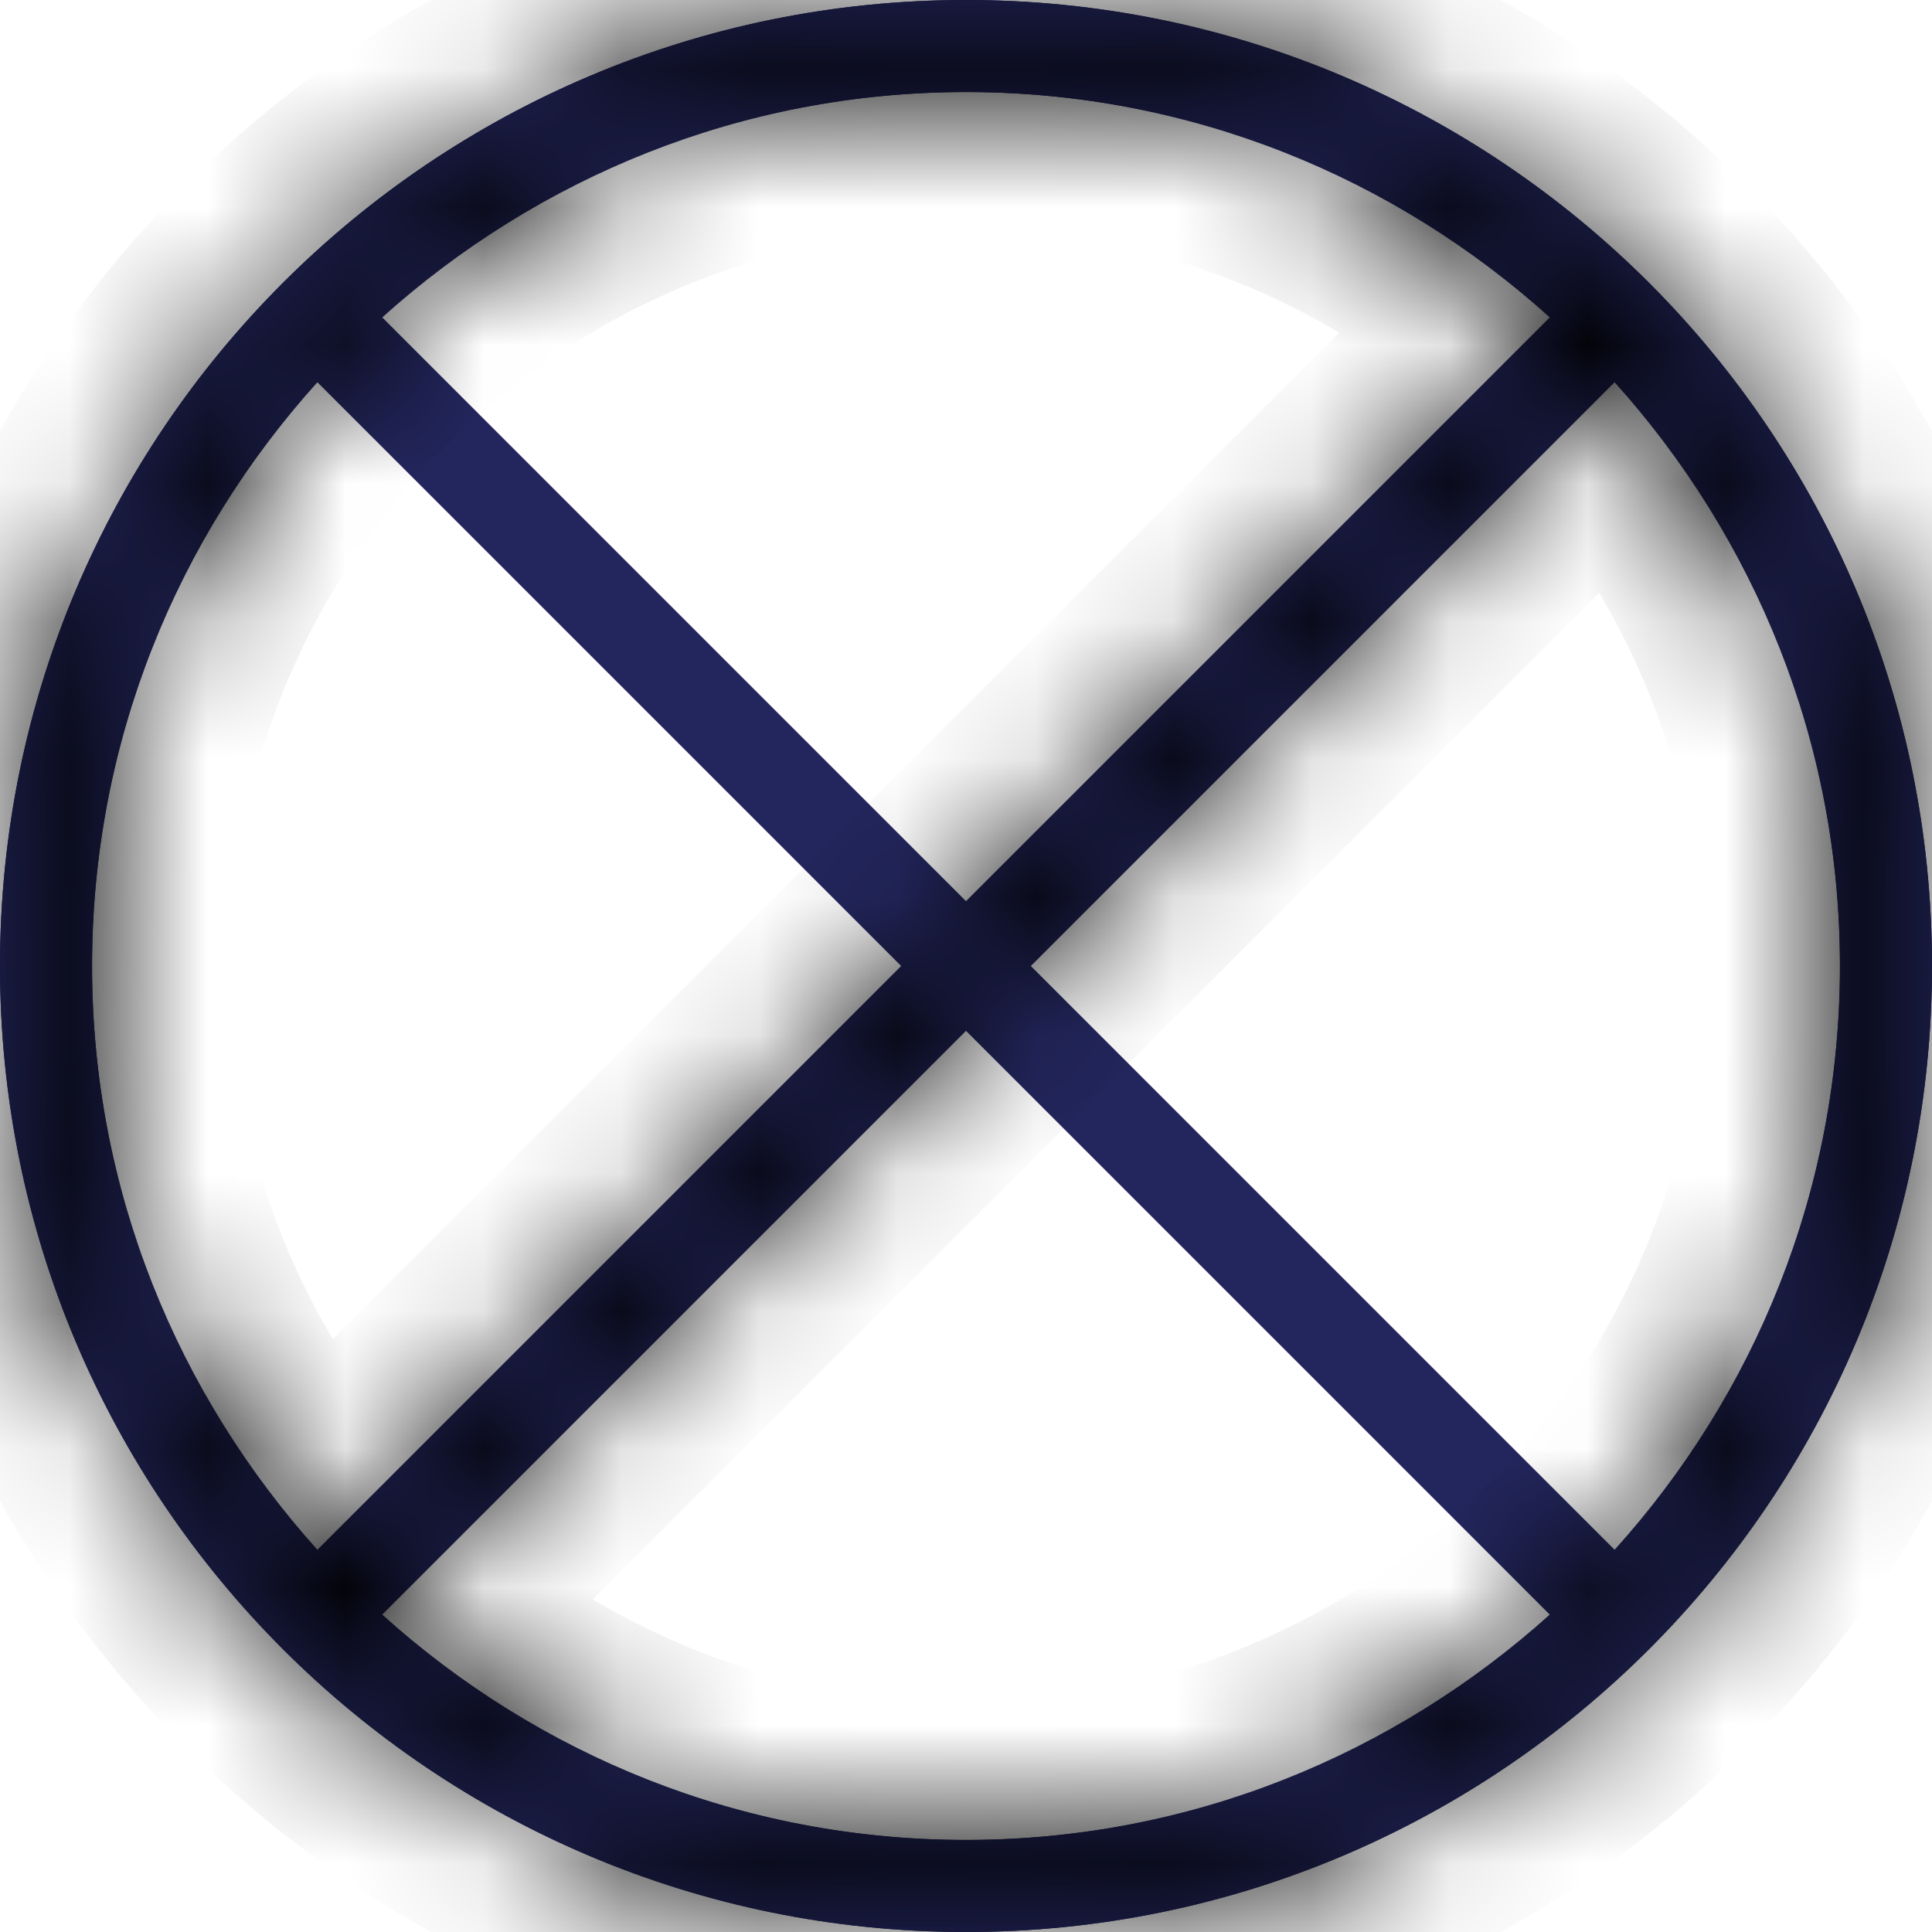 <svg width="14" height="14" viewBox="0 0 14 14" fill="none" xmlns="http://www.w3.org/2000/svg">
<g clip-path="url(#clip0_245_4295)">
<path d="M7 0C3.133 0 0 3.133 0 7C0 10.867 3.133 14 7 14C10.867 14 14 10.867 14 7C14 3.133 10.867 0 7 0ZM0.667 7C0.667 5.373 1.287 3.893 2.3 2.77L11.23 11.7C10.107 12.71 8.627 13.333 7 13.333C3.507 13.333 0.667 10.493 0.667 7ZM11.7 11.23L2.77 2.3C3.893 1.29 5.373 0.667 7 0.667C10.493 0.667 13.333 3.507 13.333 7C13.333 8.627 12.713 10.107 11.7 11.23Z" fill="#23265D"/>
<mask id="path-2-inside-1_245_4295" fill="white">
<path d="M14 7C14 3.133 10.867 -1.36962e-07 7 -3.0598e-07C3.133 -4.74997e-07 -1.36962e-07 3.133 -3.0598e-07 7C-4.74997e-07 10.867 3.133 14 7 14C10.867 14 14 10.867 14 7ZM7 0.667C8.627 0.667 10.107 1.287 11.23 2.3L2.3 11.23C1.29 10.107 0.667 8.627 0.667 7C0.667 3.507 3.507 0.667 7 0.667ZM2.77 11.7L11.7 2.77C12.71 3.893 13.333 5.373 13.333 7C13.333 10.493 10.493 13.333 7 13.333C5.373 13.333 3.893 12.713 2.77 11.7Z"/>
</mask>
<path d="M14 7C14 3.133 10.867 -1.36962e-07 7 -3.0598e-07C3.133 -4.74997e-07 -1.36962e-07 3.133 -3.0598e-07 7C-4.74997e-07 10.867 3.133 14 7 14C10.867 14 14 10.867 14 7ZM7 0.667C8.627 0.667 10.107 1.287 11.23 2.3L2.3 11.23C1.29 10.107 0.667 8.627 0.667 7C0.667 3.507 3.507 0.667 7 0.667ZM2.77 11.7L11.7 2.77C12.71 3.893 13.333 5.373 13.333 7C13.333 10.493 10.493 13.333 7 13.333C5.373 13.333 3.893 12.713 2.77 11.7Z" fill="#23265D"/>
<path d="M11.23 2.3L11.937 3.007L12.682 2.263L11.9 1.557L11.23 2.3ZM2.3 11.23L1.556 11.899L2.261 12.683L3.007 11.937L2.3 11.23ZM2.77 11.7L2.063 10.993L1.318 11.737L2.1 12.443L2.77 11.7ZM11.7 2.77L12.444 2.101L11.739 1.317L10.993 2.063L11.7 2.77ZM15 7C15 2.581 11.419 -1 7 -1L7 1C10.314 1 13 3.686 13 7L15 7ZM7 -1C2.581 -1 -1 2.581 -1 7L1 7C1 3.686 3.686 1 7 1L7 -1ZM-1 7C-1 11.419 2.581 15 7 15L7 13C3.686 13 1 10.314 1 7L-1 7ZM7 15C11.419 15 15 11.419 15 7L13 7C13 10.314 10.314 13 7 13L7 15ZM7 1.667C8.367 1.667 9.611 2.186 10.56 3.043L11.9 1.557C10.602 0.387 8.887 -0.333 7 -0.333L7 1.667ZM10.523 1.593L1.593 10.523L3.007 11.937L11.937 3.007L10.523 1.593ZM3.044 10.561C2.189 9.611 1.667 8.365 1.667 7L-0.333 7C-0.333 8.888 0.391 10.603 1.556 11.899L3.044 10.561ZM1.667 7C1.667 4.059 4.059 1.667 7 1.667L7 -0.333C2.954 -0.333 -0.333 2.954 -0.333 7L1.667 7ZM3.477 12.407L12.407 3.477L10.993 2.063L2.063 10.993L3.477 12.407ZM10.956 3.439C11.811 4.389 12.333 5.635 12.333 7L14.333 7C14.333 5.112 13.609 3.397 12.444 2.101L10.956 3.439ZM12.333 7C12.333 9.941 9.941 12.333 7 12.333L7 14.333C11.046 14.333 14.333 11.046 14.333 7L12.333 7ZM7 12.333C5.633 12.333 4.389 11.814 3.44 10.957L2.1 12.443C3.398 13.613 5.113 14.333 7 14.333L7 12.333Z" fill="black" mask="url(#path-2-inside-1_245_4295)"/>
</g>
<defs>
<clipPath id="clip0_245_4295">
<rect width="14" height="14" fill="white"/>
</clipPath>
</defs>
</svg>